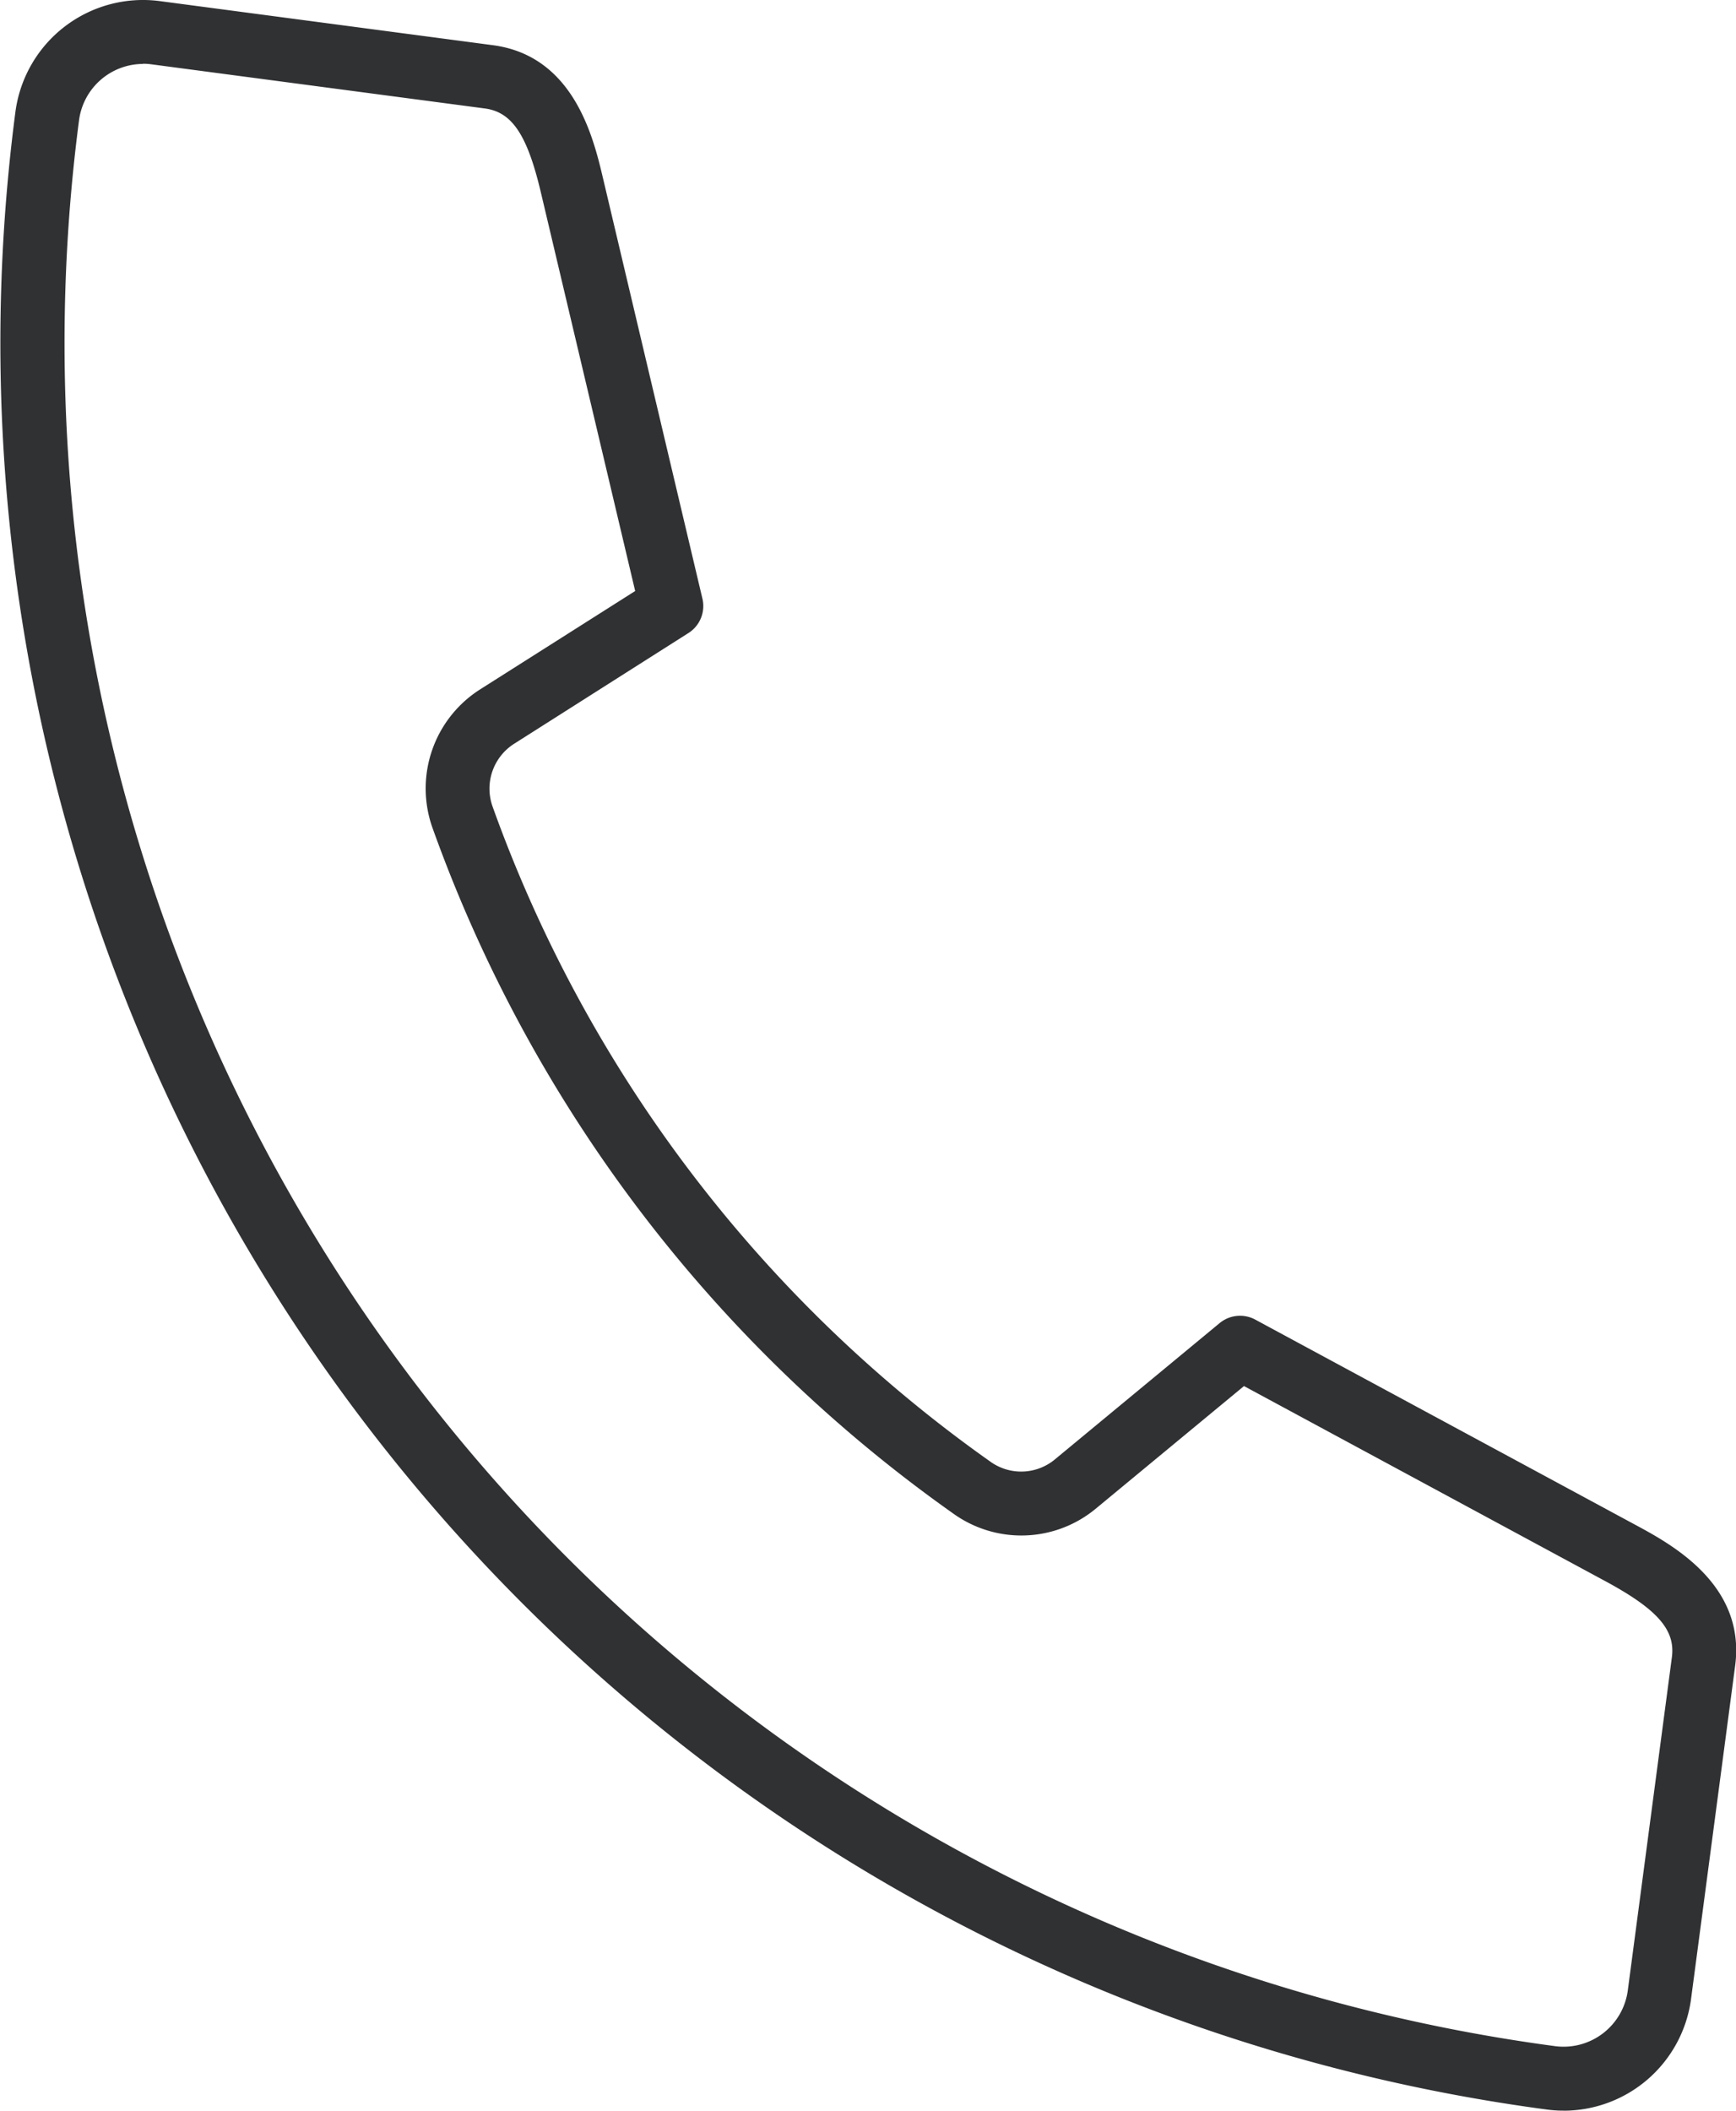 <svg xmlns="http://www.w3.org/2000/svg" width="35.418" height="43.048" viewBox="0 0 35.418 43.048">
  <g id="Group_853" data-name="Group 853" transform="translate(-169.36 -503.161)">
    <path id="Path_320" data-name="Path 320" d="M220.261,392.208a2.521,2.521,0,0,1-.345-.023,36.347,36.347,0,0,1-31.241-40.746,2.626,2.626,0,0,1,2.943-2.256l6.8.9c1.655.219,2.052,1.9,2.243,2.707l2.03,8.581a.652.652,0,0,1-.284.7l-3.546,2.252a1.085,1.085,0,0,0-.447,1.3,27.85,27.85,0,0,0,10.141,13.341,1.078,1.078,0,0,0,1.341-.05l3.347-2.768a.654.654,0,0,1,.726-.072l7.759,4.188c.731.394,2.25,1.214,2.033,2.869l-.9,6.8a2.625,2.625,0,0,1-2.6,2.278Zm-28.988-41.743a1.32,1.32,0,0,0-1.3,1.145,35.043,35.043,0,0,0,30.118,39.283,1.322,1.322,0,0,0,1.479-1.134l.9-6.8c.073-.556-.295-.976-1.358-1.55l-7.372-3.979-3.009,2.488a2.38,2.38,0,0,1-2.927.109,29.14,29.14,0,0,1-10.614-13.964,2.394,2.394,0,0,1,.975-2.848l3.154-2-1.924-8.129c-.278-1.176-.588-1.64-1.145-1.713l-6.8-.9a1.264,1.264,0,0,0-.173-.012Z" transform="translate(-19 154)" fill="#303133"/>
  </g>
</svg>
